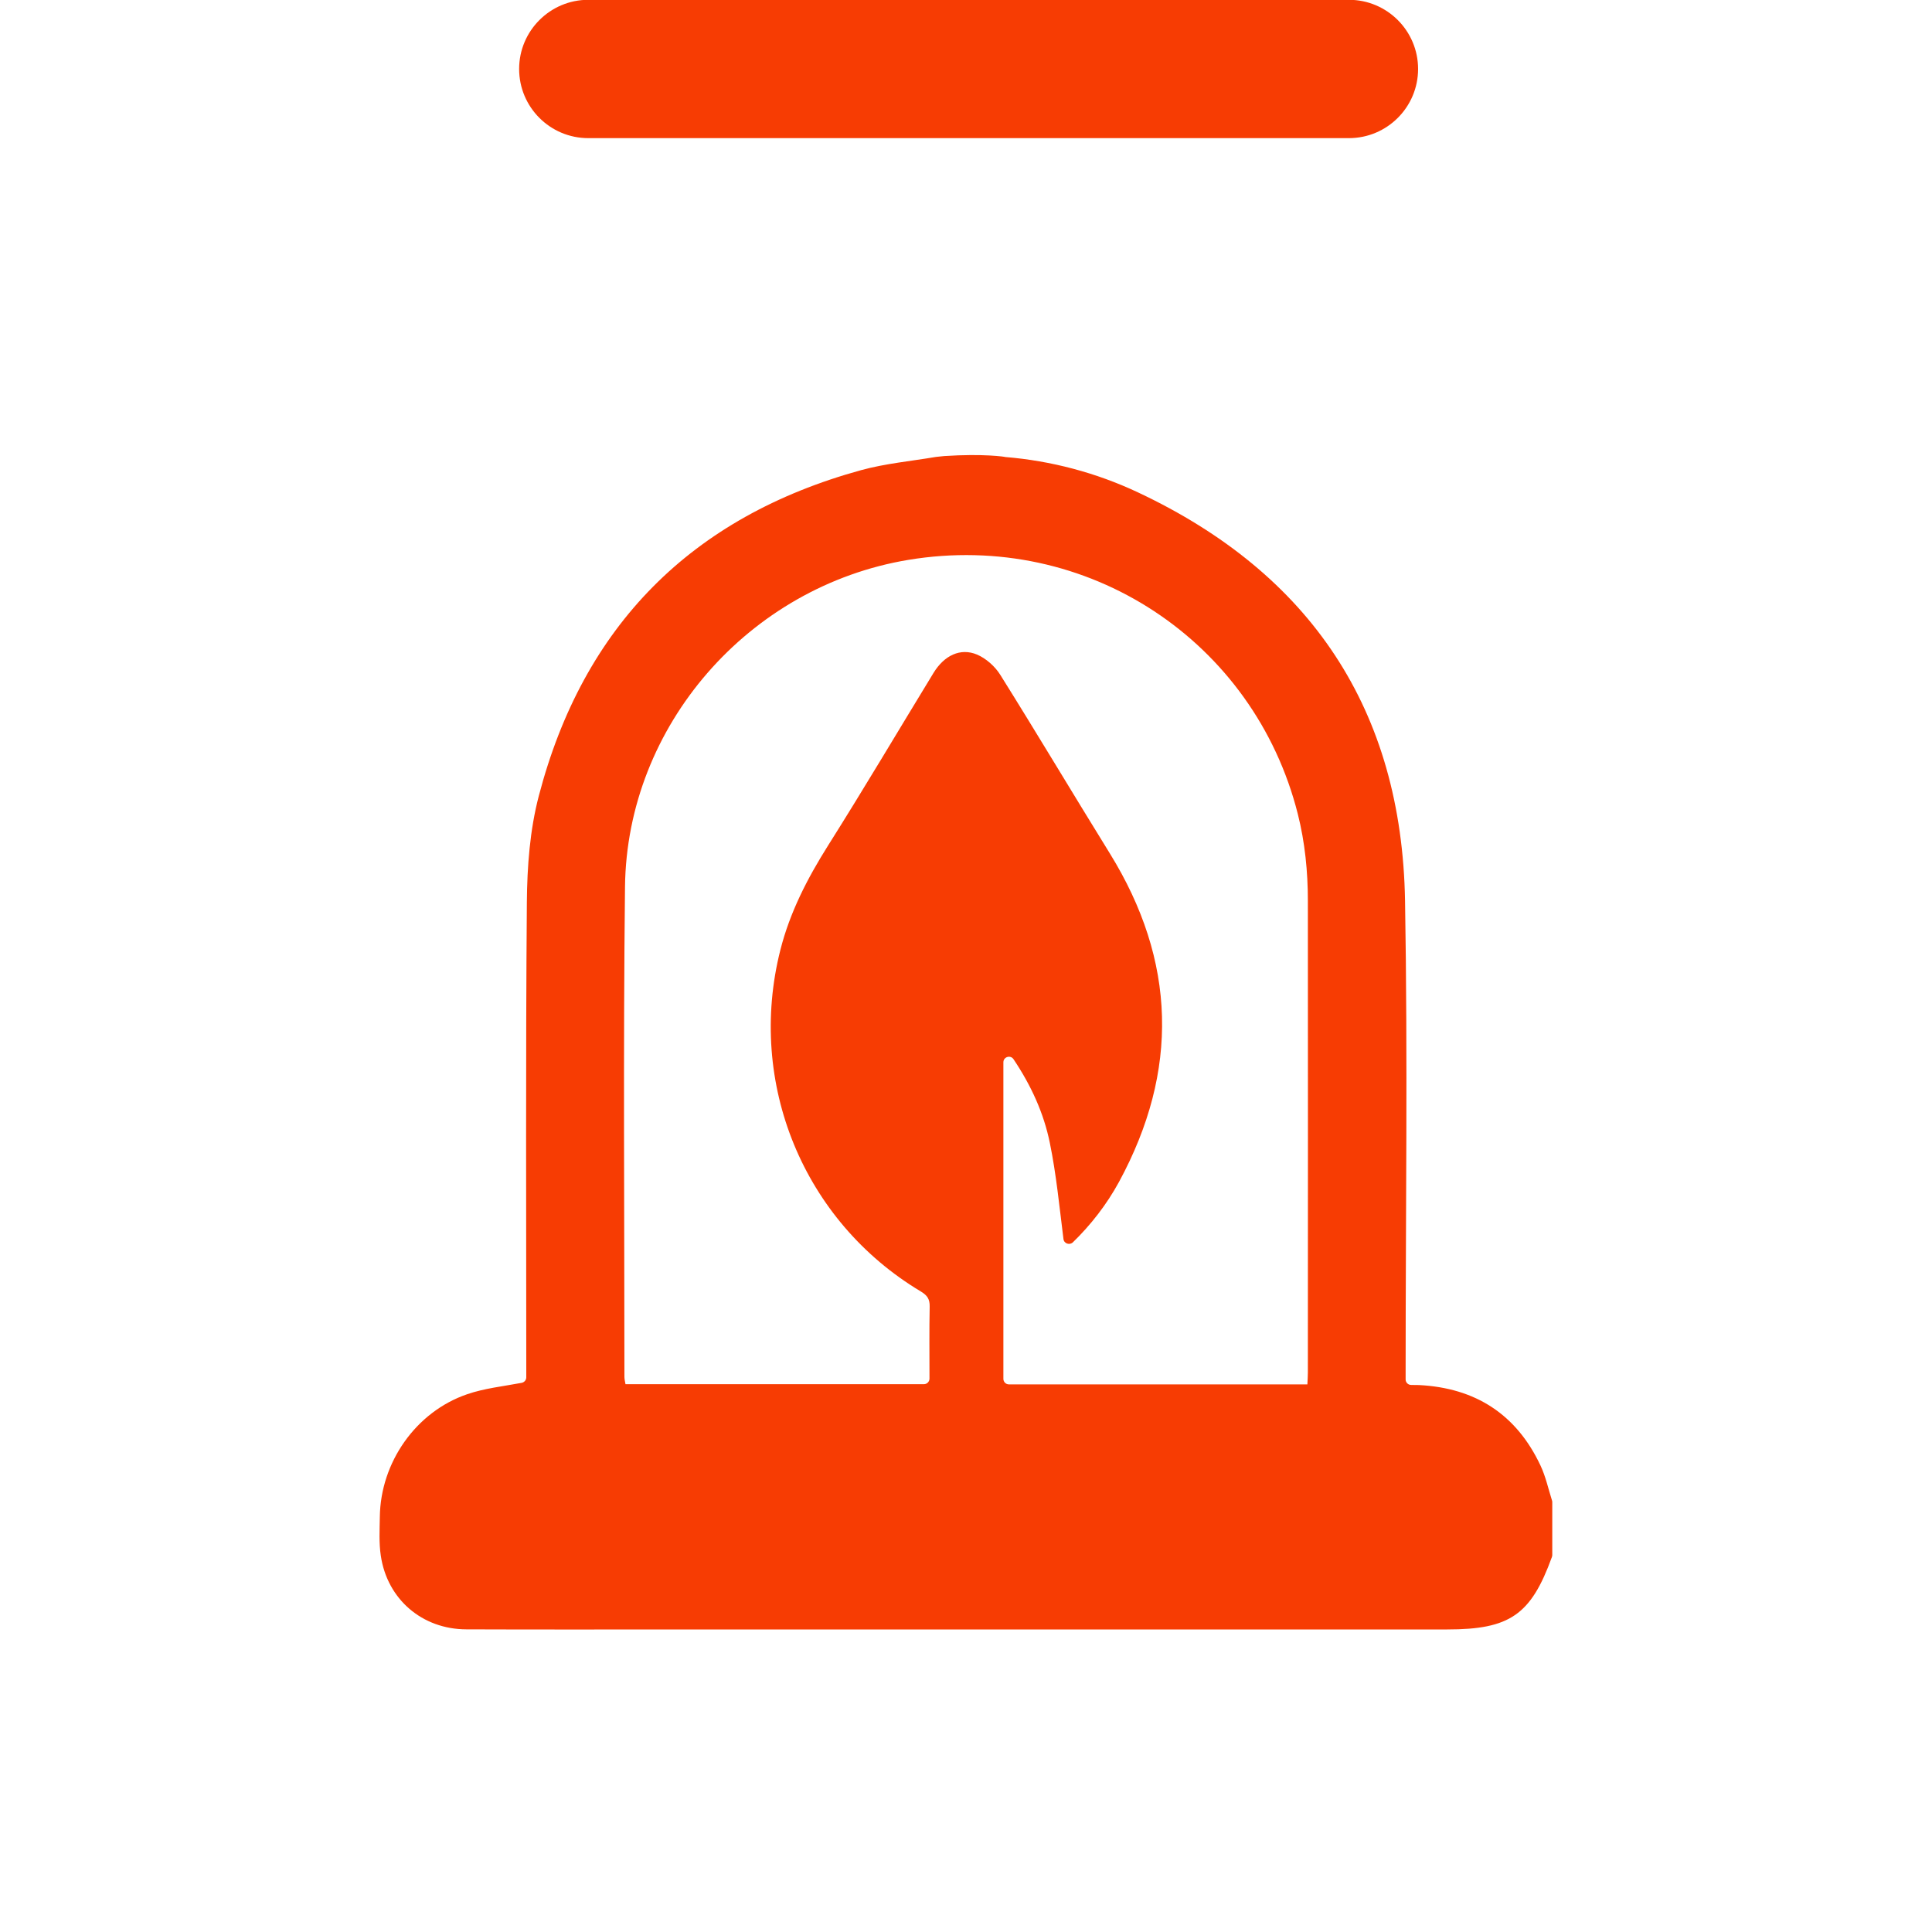 <svg xmlns="http://www.w3.org/2000/svg" xmlns:xlink="http://www.w3.org/1999/xlink" id="Layer_1" x="0px" y="0px" viewBox="0 0 200 200" style="enable-background:new 0 0 200 200;" xml:space="preserve"><style type="text/css">	.st0{fill:#F73C03;}</style><path class="st0" d="M60.9,14.3h78.74c3.95,0,7.16-3.21,7.16-7.16v0c0-3.95-3.21-7.16-7.16-7.16l-78.74,0 c-3.95,0-7.16,3.21-7.16,7.16v0C53.74,11.09,56.94,14.3,60.9,14.3z"></path><g>	<path class="st0" d="M97.75,47.21c-0.02,0-0.84,0.09-0.86,0.09c-2.59,0.44-5.23,0.68-7.75,1.37  c-17.56,4.83-28.76,16.11-33.36,33.71c-0.93,3.54-1.21,7.33-1.24,11.02c-0.13,16.16-0.06,32.31-0.06,48.46v0.72  c0,0.28-0.2,0.51-0.47,0.57c-1.98,0.37-3.88,0.57-5.65,1.18c-5.32,1.82-8.97,7.07-9.04,12.69c-0.02,1.34-0.1,2.7,0.1,4.02  c0.66,4.51,4.28,7.62,8.86,7.63c7.7,0.03,15.4,0.01,23.1,0.01h78.44c6.47,0,8.66-1.51,10.83-7.49c0.02-0.06,0.04-0.14,0.04-0.2  v-5.5c0-0.06-0.01-0.11-0.03-0.17c-0.38-1.2-0.65-2.46-1.18-3.59c-2.49-5.32-6.75-8.06-12.6-8.35c-0.25-0.01-0.49-0.01-0.79-0.01  c-0.32,0-0.58-0.25-0.58-0.57v-0.83c0-16.23,0.22-32.47-0.06-48.69c-0.33-19.79-9.76-33.9-27.65-42.31  c-4.31-2.03-8.98-3.27-13.74-3.66C104.09,47.29,101.84,46.94,97.75,47.21z M135.39,142.07c0,0.39-0.03,0.77-0.05,1.24h-30.9  c-0.32,0-0.57-0.26-0.57-0.57v-32.77c0-0.57,0.74-0.79,1.05-0.32c1.83,2.73,3.13,5.58,3.76,8.67c0.67,3.27,0.99,6.62,1.41,9.95  c0.06,0.47,0.64,0.66,0.98,0.33c1.85-1.8,3.49-3.9,4.77-6.25c6.24-11.51,5.94-22.86-0.96-34.02c-3.8-6.14-7.5-12.35-11.33-18.47  c-0.54-0.87-1.47-1.7-2.41-2.1c-1.72-0.72-3.39,0.09-4.49,1.88c-3.64,5.96-7.2,11.98-10.93,17.89c-2.14,3.4-3.95,6.9-4.94,10.82  c-3.48,13.77,2.38,28.06,14.54,35.34c0.65,0.39,0.94,0.78,0.92,1.57c-0.05,2.46-0.02,4.91-0.02,7.45c0,0.32-0.26,0.58-0.57,0.58  h-30.9c-0.03-0.22-0.11-0.48-0.11-0.74c0-16.91-0.13-33.82,0.06-50.73c0.18-16.7,12.83-31.12,29.32-33.86  c18.56-3.08,35.82,8.43,40.33,26.31c0.74,2.93,1.04,5.96,1.04,8.98C135.41,109.51,135.39,125.79,135.39,142.07z"></path></g></svg>